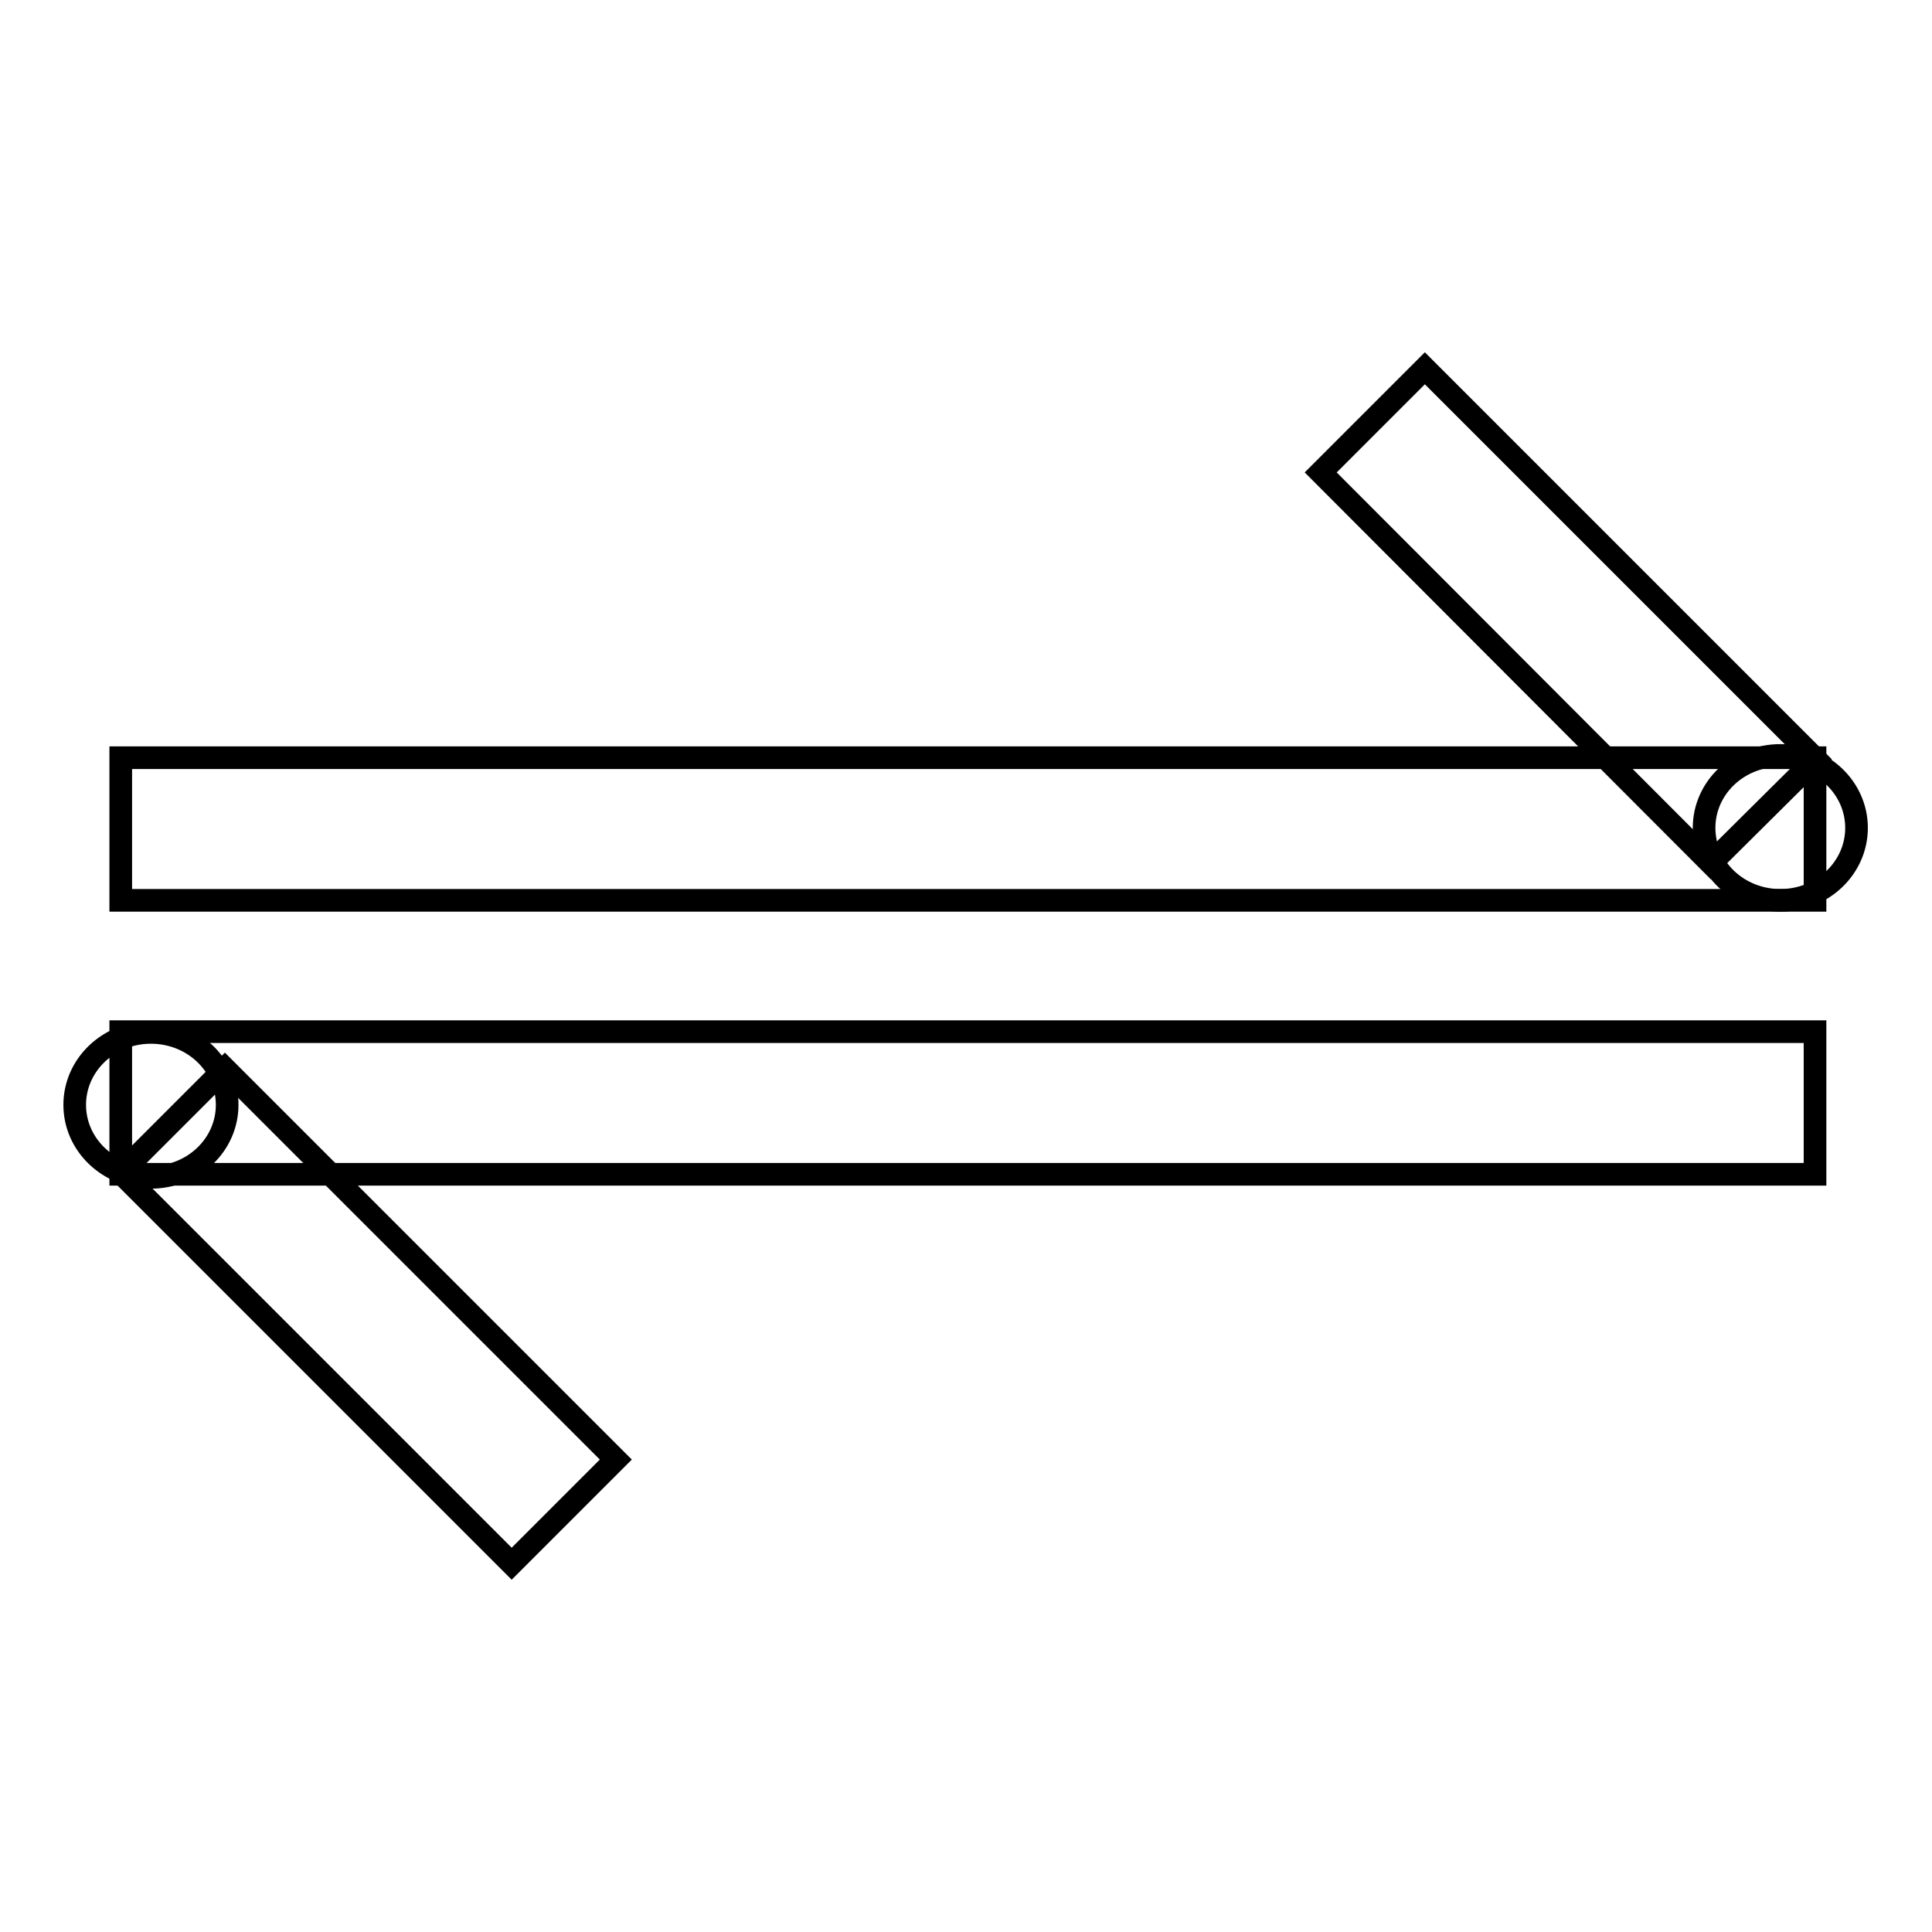 <?xml version="1.0" encoding="utf-8"?>
<!-- Svg Vector Icons : http://www.onlinewebfonts.com/icon -->
<!DOCTYPE svg PUBLIC "-//W3C//DTD SVG 1.1//EN" "http://www.w3.org/Graphics/SVG/1.1/DTD/svg11.dtd">
<svg version="1.1" xmlns="http://www.w3.org/2000/svg" xmlns:xlink="http://www.w3.org/1999/xlink" x="0px" y="0px" viewBox="0 0 256 256" enable-background="new 0 0 256 256" xml:space="preserve">
<g><g><path stroke-width="3" fill-opacity="0" stroke="#000000"  d="M16,100.4h224.5v18.9H16V100.4L16,100.4z"/><path stroke-width="3" fill-opacity="0" stroke="#000000"  d="M226.7,114.4L175,62.6l13.8-13.8l51.8,51.8L226.7,114.4z"/><path stroke-width="3" fill-opacity="0" stroke="#000000"  d="M16,136.7h224.5v18.9H16V136.7L16,136.7z"/><path stroke-width="3" fill-opacity="0" stroke="#000000"  d="M67.8,207.2L16,155.4l13.8-13.8l51.8,51.8L67.8,207.2z"/><path stroke-width="3" fill-opacity="0" stroke="#000000"  d="M246,109.7c0,5.3-4.5,9.6-10.1,9.6l0,0c-5.6,0-10.1-4.3-10.1-9.6l0,0c0-5.3,4.5-9.6,10.1-9.6l0,0C241.5,100.1,246,104.4,246,109.7L246,109.7z"/><path stroke-width="3" fill-opacity="0" stroke="#000000"  d="M30.1,146.4c0,5.3-4.5,9.6-10.1,9.6l0,0c-5.6,0-10.1-4.3-10.1-9.6l0,0c0-5.3,4.5-9.6,10.1-9.6l0,0C25.6,136.8,30.1,141.1,30.1,146.4L30.1,146.4z"/></g></g>
</svg>